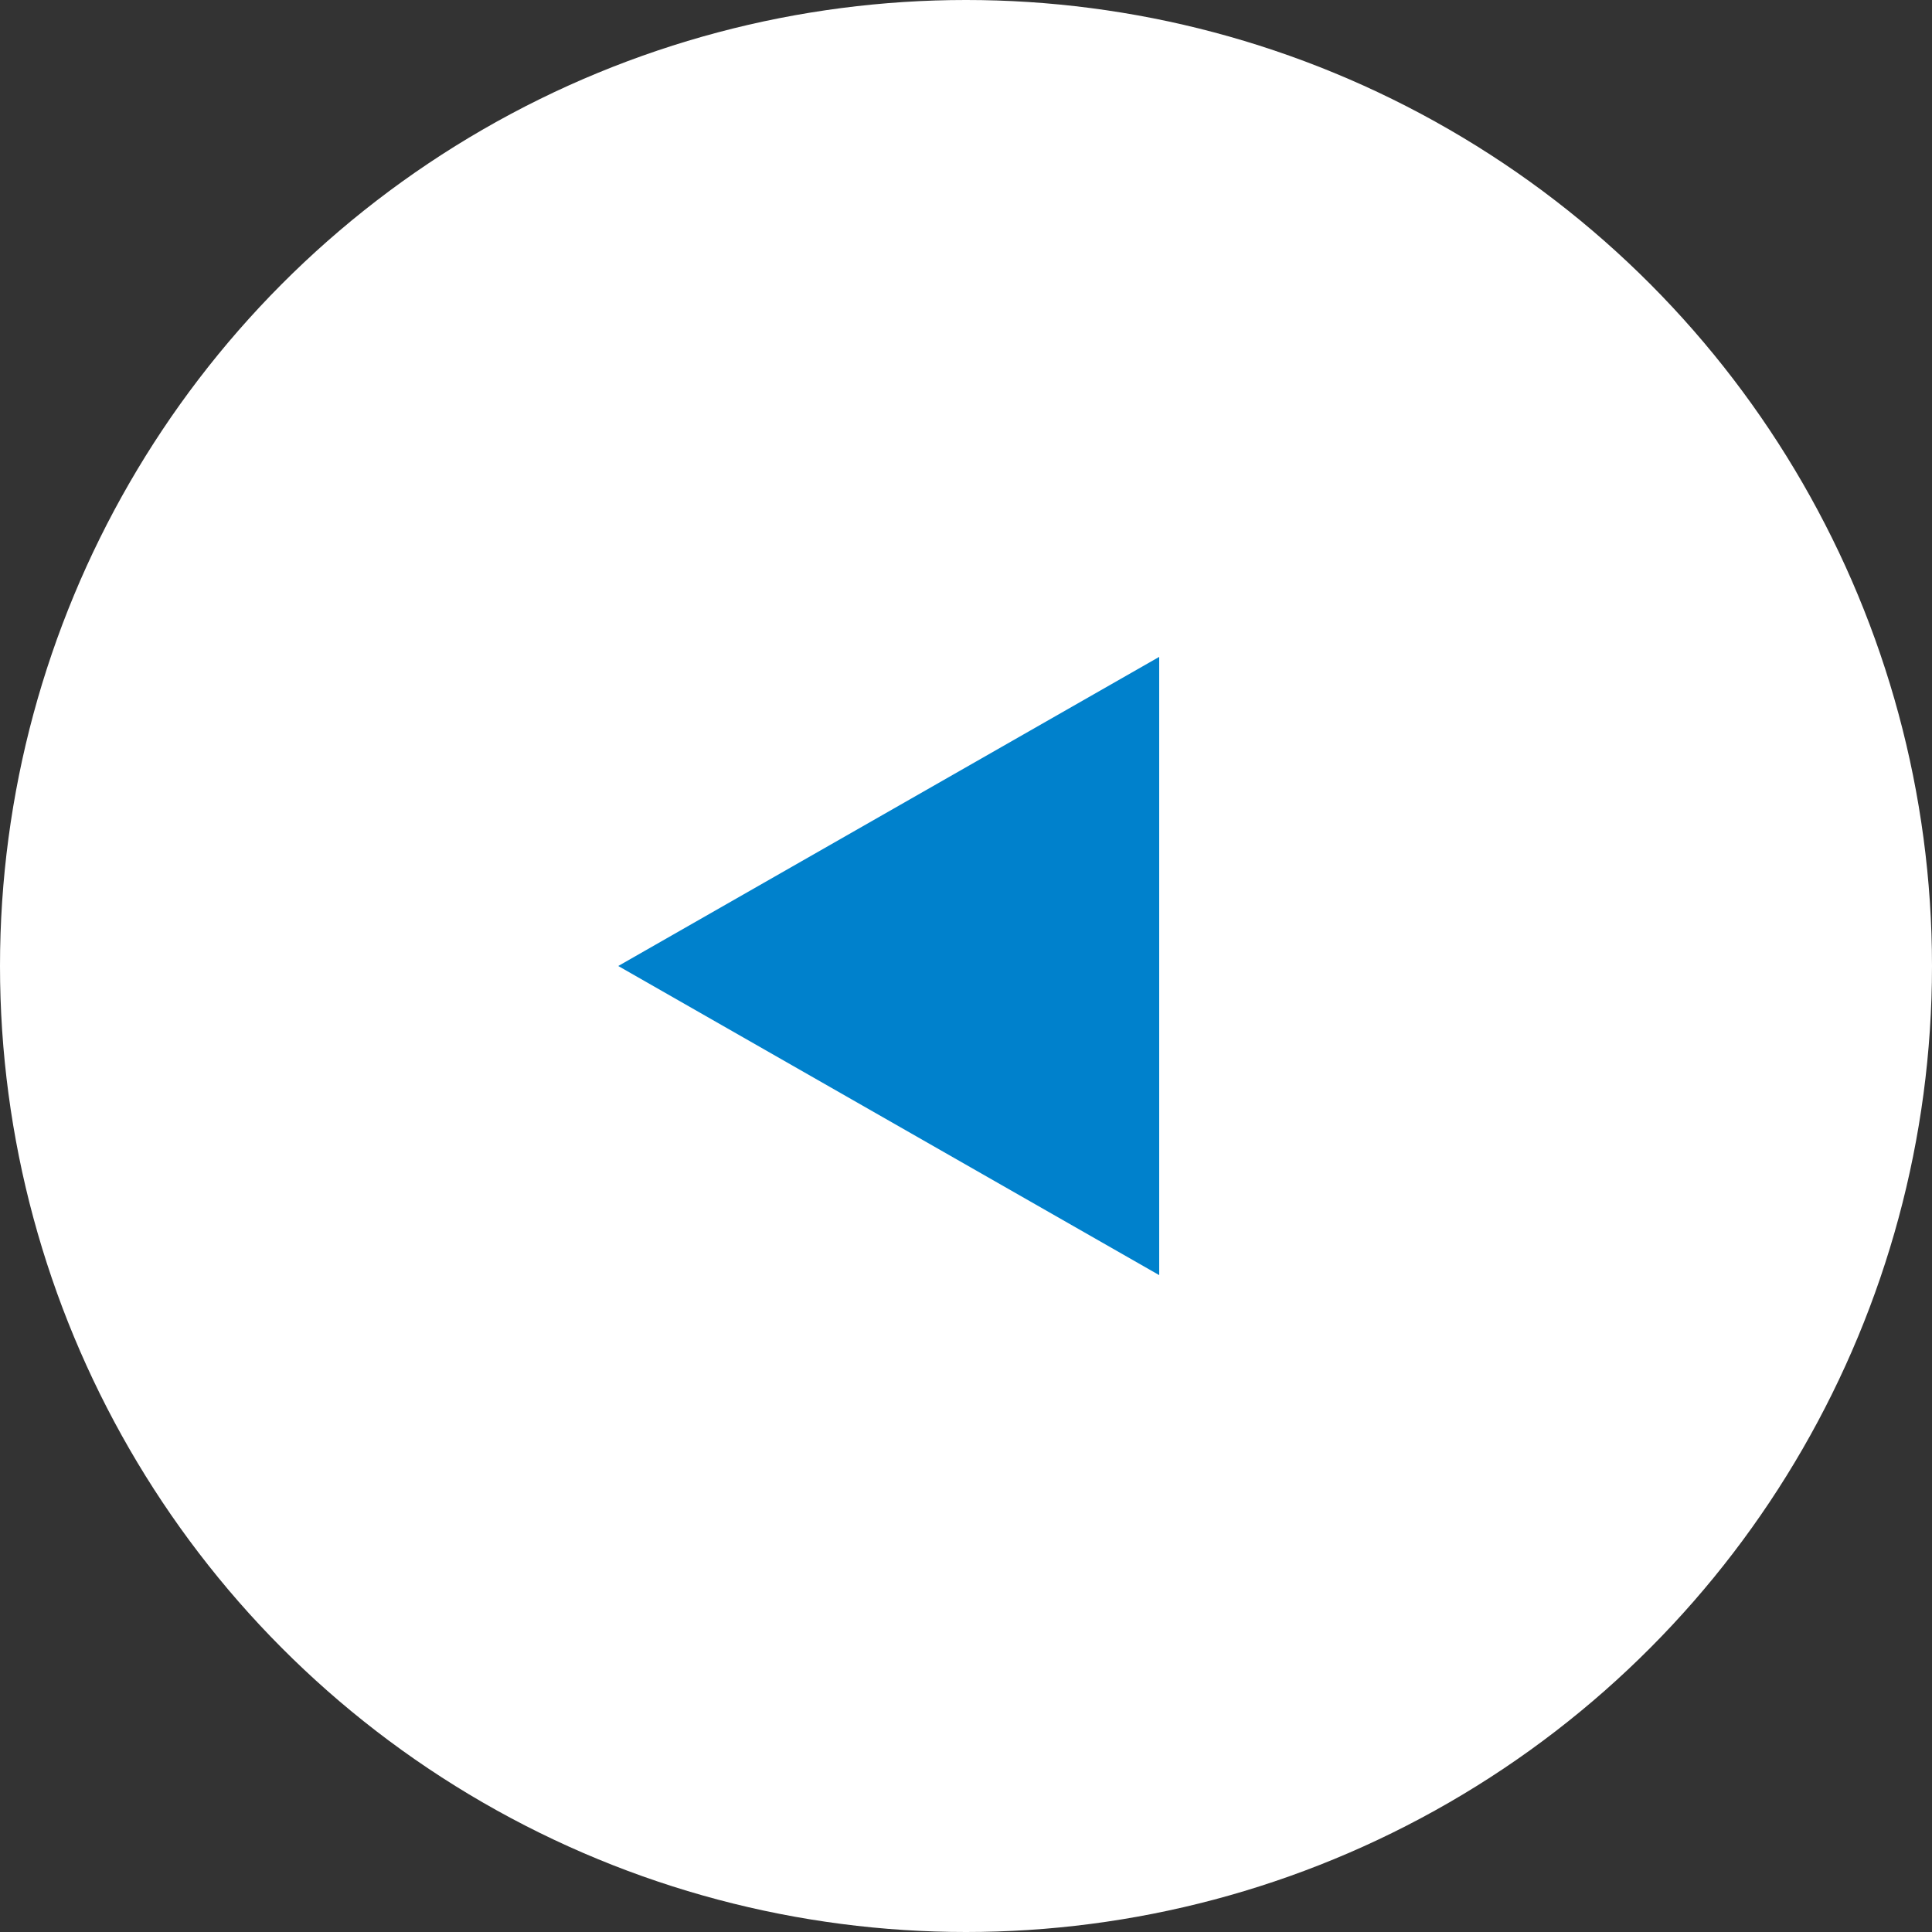<?xml version="1.0" encoding="UTF-8"?>
<svg id="_レイヤー_2" data-name="レイヤー 2" xmlns="http://www.w3.org/2000/svg" width="60" height="60" viewBox="0 0 60 60">
  <rect x="0" y="0" width="60" height="60" fill="#333333" stroke="none"/>
  <defs>
    <style>
      .cls-1 {
        fill: #fff;
      }

      .cls-1, .cls-2 {
        stroke-width: 0px;
      }

      .cls-2 {
        fill: #0081cc;
      }
    </style>
  </defs>
  <g id="contents">
    <g>
      <circle class="cls-1" cx="30" cy="30" r="30"/>
      <polygon class="cls-2" points="19.2 30 36 39.6 36 20.4 19.2 30"/>
    </g>
  </g>
</svg>